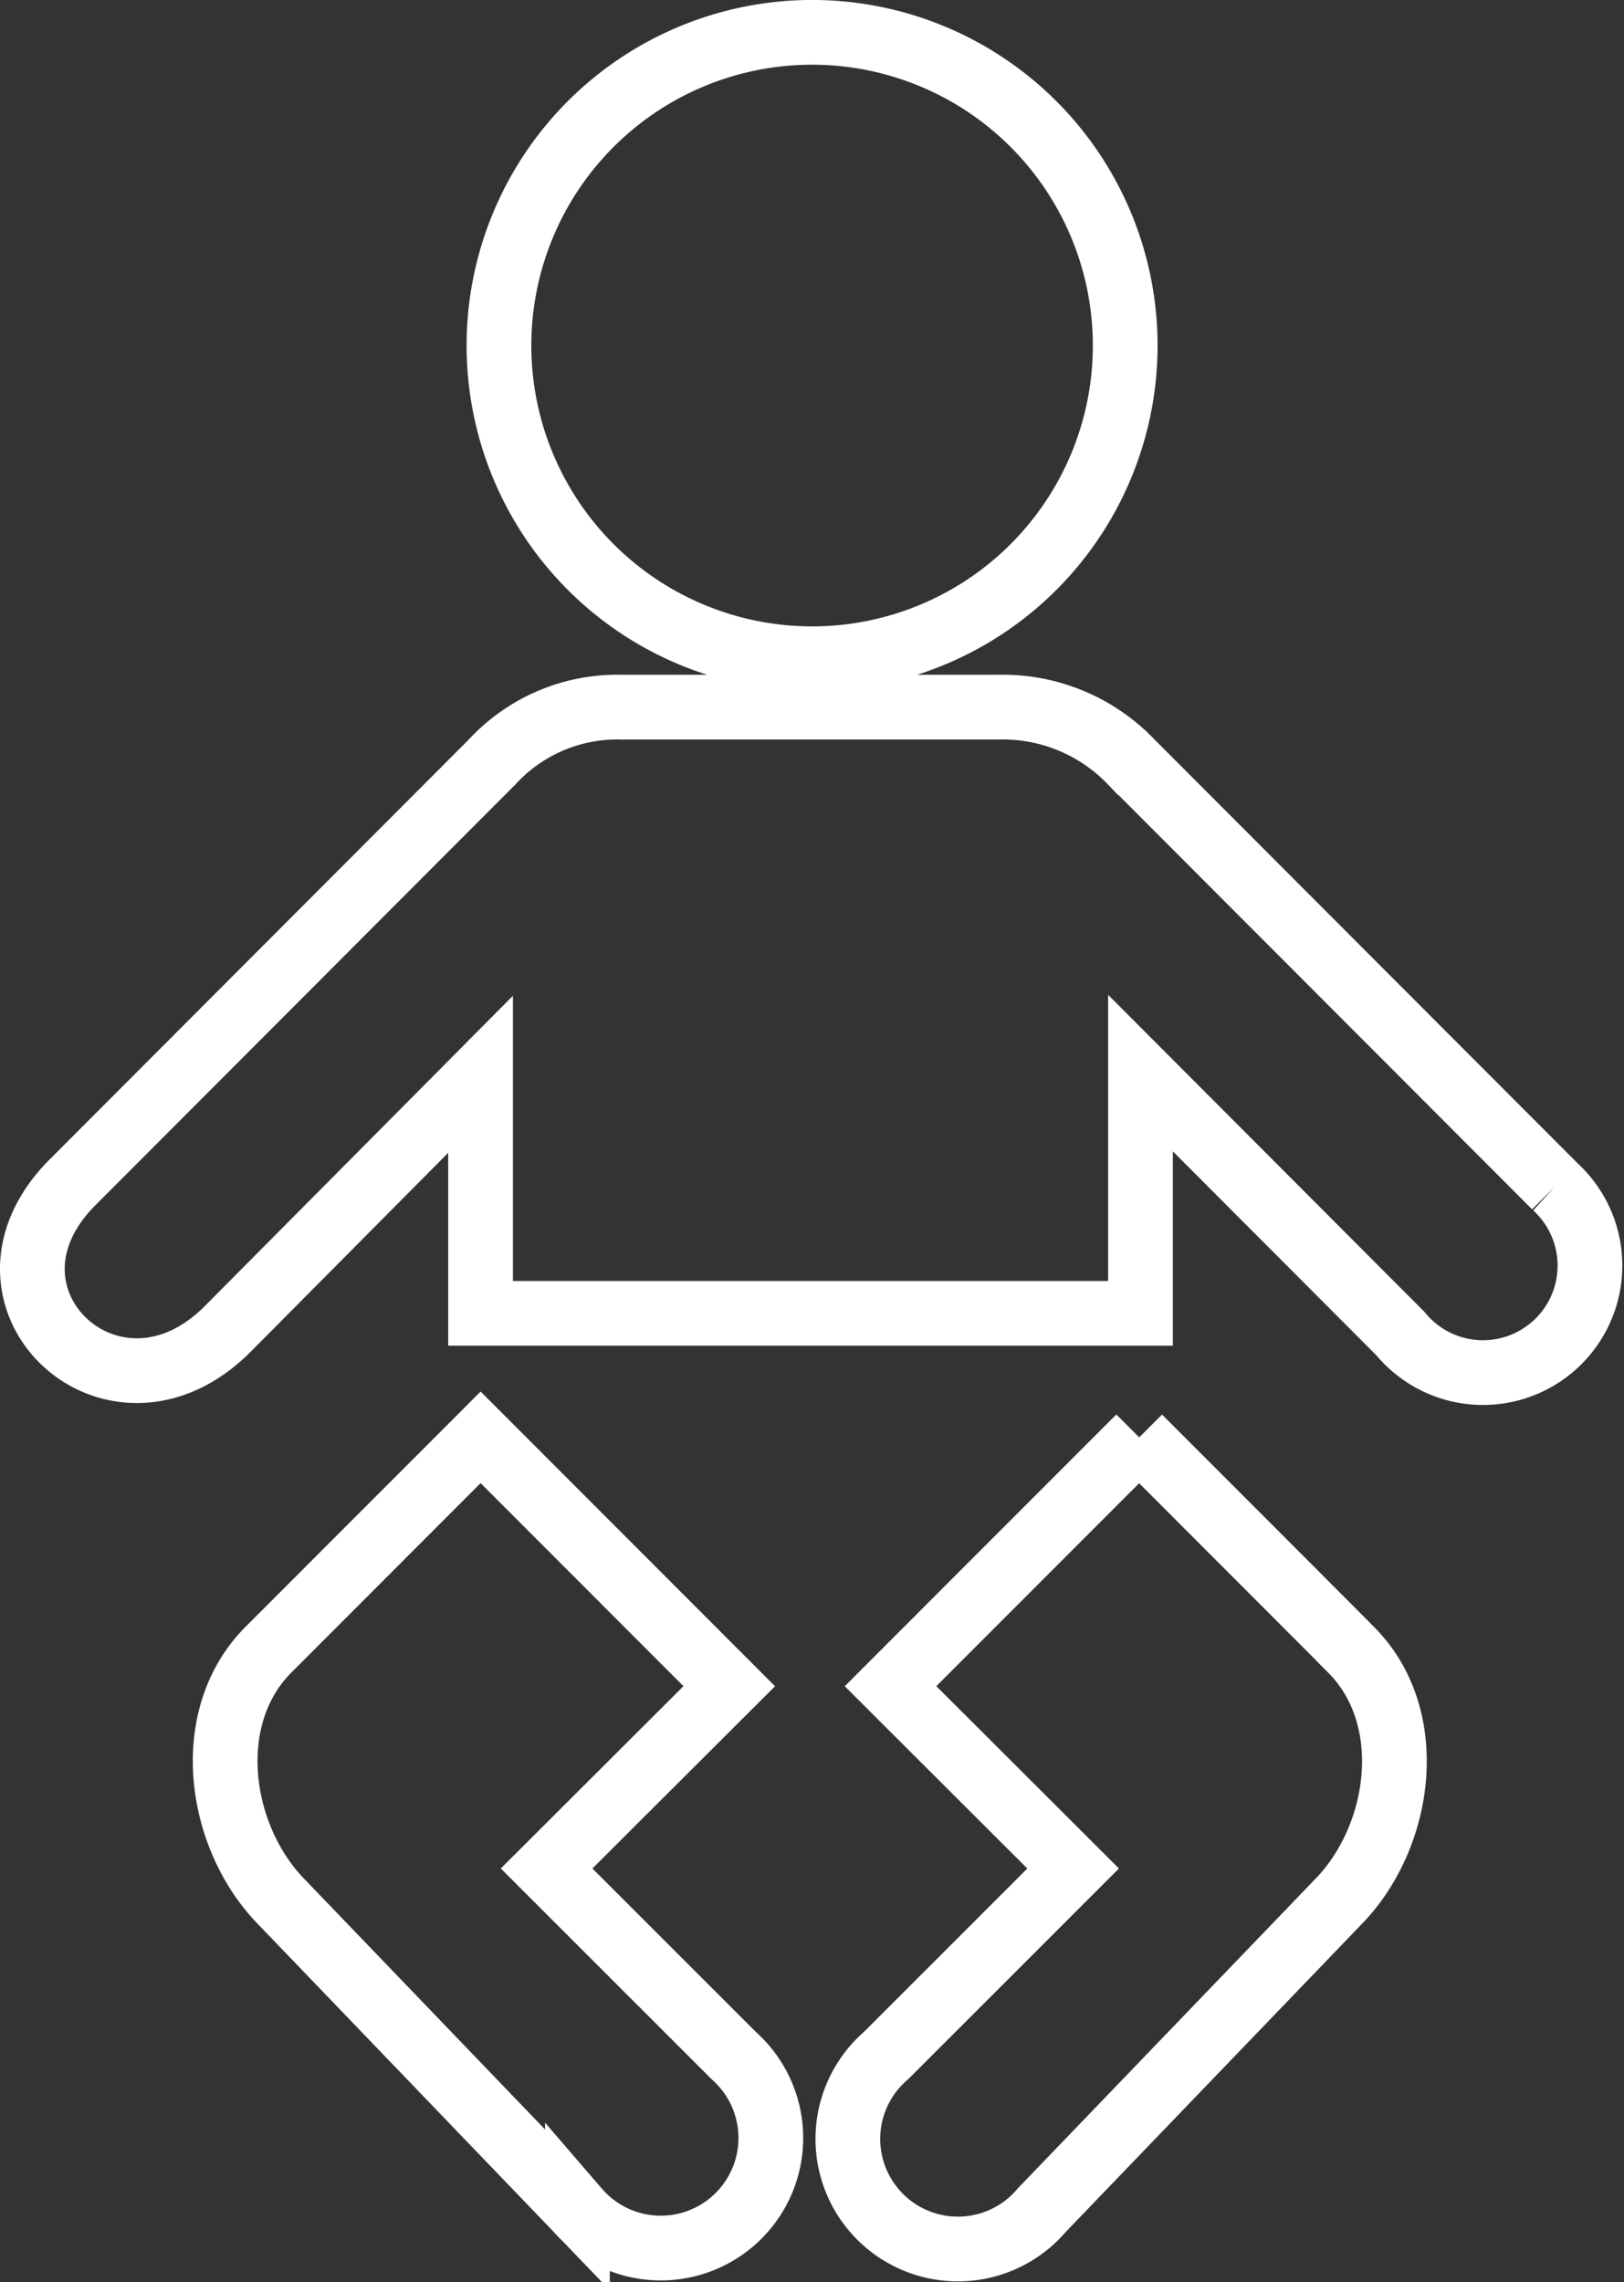 <svg xmlns="http://www.w3.org/2000/svg" width="50.179" height="70.491" viewBox="0 0 50.179 70.491"><rect x="0" y="0" width="50.179" height="70.491" fill="#333333" stroke="none"/><g id="Group_699" data-name="Group 699" transform="translate(1 1)"><path id="Path_577" data-name="Path 577" d="M34.2,43.4l-7.684,7.687,5.642,5.631L26.374,62.5a3.4,3.4,0,1,0,4.821,4.766l9.146-9.51c1.964-2,2.5-5.7.4-7.8,0-.009-6.544-6.553-6.544-6.553M24.089,19.349a9.675,9.675,0,1,0-9.672-9.676,9.678,9.678,0,0,0,9.672,9.676m-8.2,37.369,5.644-5.631L13.85,43.4,7.3,49.953c-2.1,2.1-1.559,5.8.4,7.8l9.142,9.51A3.4,3.4,0,1,0,21.674,62.5ZM47.047,35.65l-13.082-13.1a5.492,5.492,0,0,0-4.136-1.706H18.217a5.26,5.26,0,0,0-4.023,1.706L1.242,35.522c-3.538,3.54,1.251,8.072,4.785,4.538l7.821-7.874v7.384H34.239V32.148l8.027,8.042a3.305,3.305,0,1,0,4.78-4.54" transform="translate(0)" fill="none" stroke="#fff" stroke-width="2"></path></g></svg>